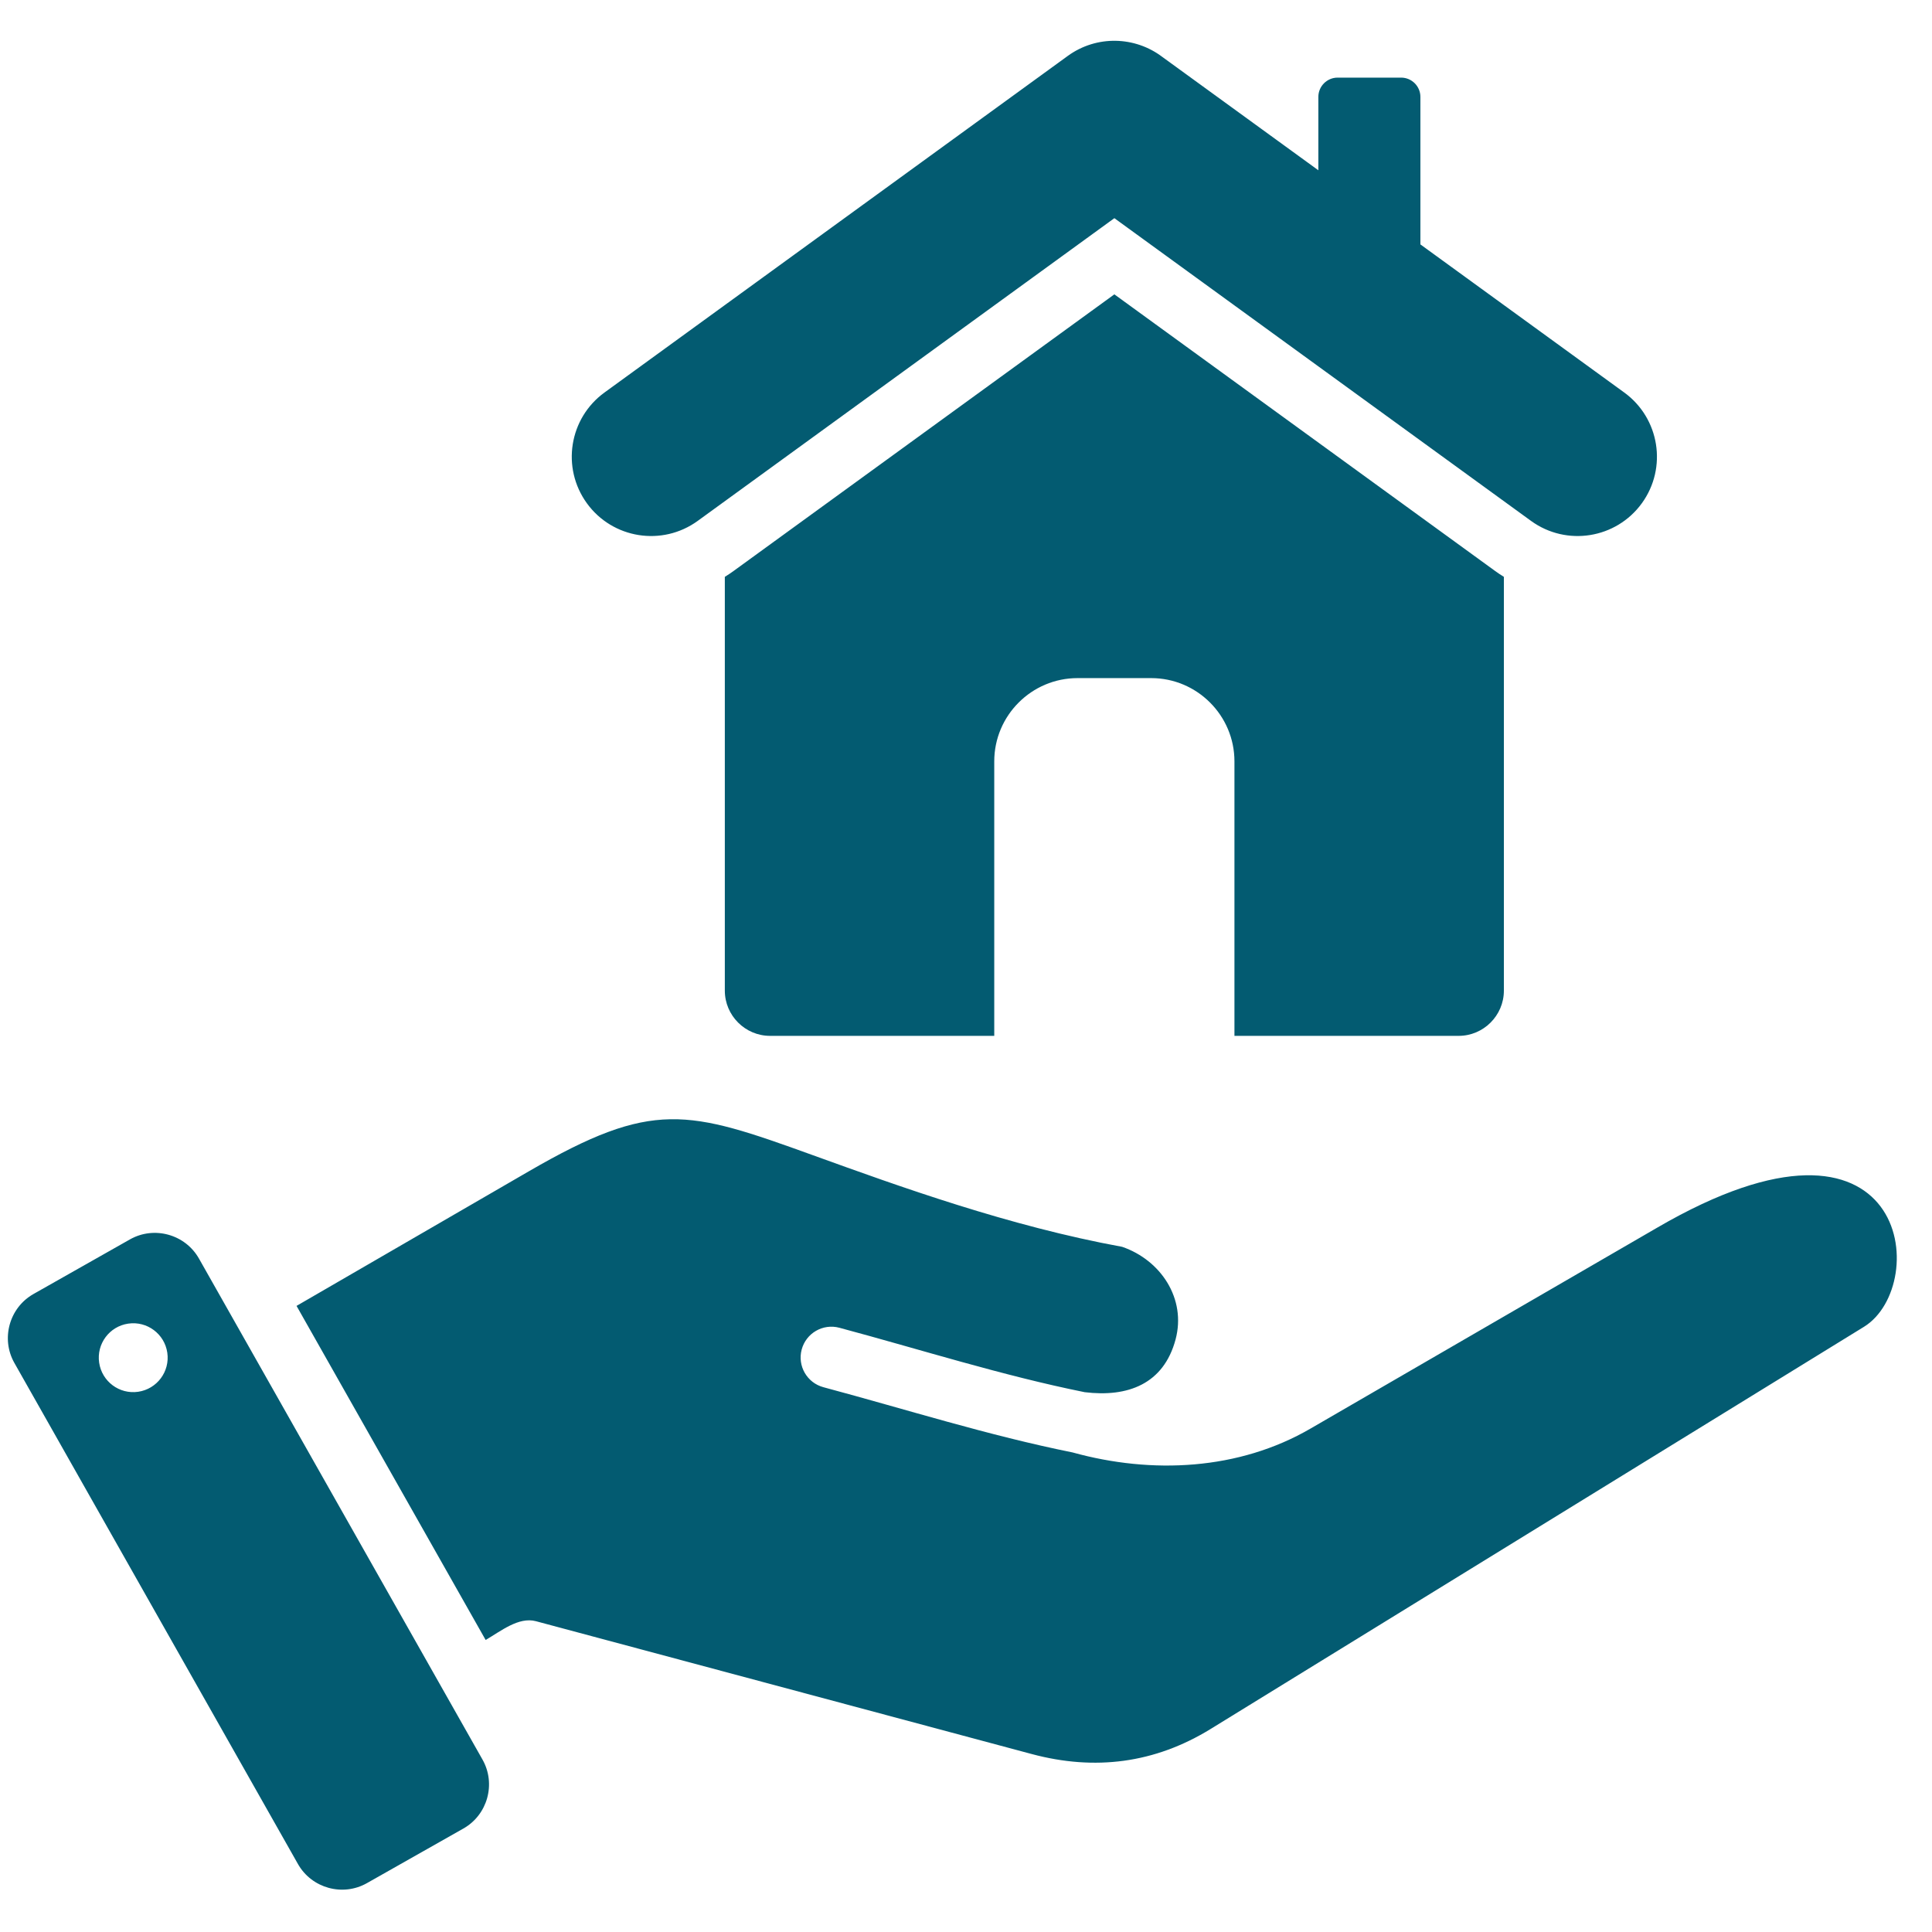<svg xmlns="http://www.w3.org/2000/svg" xmlns:xlink="http://www.w3.org/1999/xlink" width="500" zoomAndPan="magnify" viewBox="0 0 375 375" height="500" preserveAspectRatio="xMidYMid meet" version="1.2"><g id="b91ac7f159"><path style=" stroke:none;fill-rule:evenodd;fill:#035b71;fill-opacity:1;" d="M 291.902 111.965 L 291.902 192.281 C 291.902 197.109 287.953 201.059 283.125 201.059 L 239.605 201.059 L 239.605 147.777 C 239.605 138.879 232.352 131.621 223.453 131.621 L 209.141 131.621 C 200.242 131.621 192.984 138.879 192.984 147.777 L 192.984 201.059 L 149.465 201.059 C 144.637 201.059 140.688 197.109 140.688 192.281 L 140.688 111.965 C 141.281 111.602 141.867 111.207 142.441 110.789 L 216.297 57.133 L 290.148 110.789 C 290.723 111.207 291.309 111.602 291.902 111.965 Z M 38.613 244.277 L 93.652 341.531 C 96.316 346.234 94.645 352.258 89.941 354.918 L 71.219 365.516 C 66.52 368.176 60.492 366.508 57.832 361.805 L 2.793 264.551 C 0.129 259.848 1.801 253.824 6.504 251.164 L 25.223 240.566 C 29.926 237.906 35.949 239.578 38.613 244.277 Z M 102.676 227.332 L 57.559 253.473 L 94.262 318.316 C 97.156 316.648 100.648 313.77 104.027 314.676 L 200.27 340.461 C 212.535 343.746 224.156 342.258 235 335.582 L 361.797 257.531 C 374.891 249.469 370.68 209.742 321.633 238.305 L 254.406 277.266 C 240.465 285.383 223.586 286.18 208.176 281.914 C 191.801 278.617 175.941 273.574 159.832 269.258 C 156.645 268.406 154.754 265.133 155.605 261.945 C 156.457 258.758 159.73 256.863 162.918 257.715 C 178.777 261.965 194.418 266.965 210.539 270.223 C 218.879 271.242 225.852 268.664 228.176 259.996 C 230.297 252.074 225.309 244.586 217.812 242.008 C 195.887 238 174.582 230.297 157.832 224.242 C 133.402 215.41 126.75 213.387 102.676 227.332 Z M 24.891 256.914 C 21.238 257.445 18.711 260.84 19.246 264.492 C 19.777 268.148 23.172 270.676 26.824 270.141 C 30.477 269.605 33.008 266.211 32.473 262.559 C 31.938 258.906 28.543 256.379 24.891 256.914 Z M 135.414 101.113 L 216.297 42.348 L 297.18 101.113 C 304.066 106.102 313.691 104.566 318.684 97.68 C 323.672 90.793 322.133 81.168 315.25 76.176 L 275.699 47.441 L 275.699 18.805 C 275.699 16.746 274.02 15.066 271.961 15.066 L 259.629 15.066 C 257.57 15.066 255.891 16.746 255.891 18.805 L 255.891 33.051 L 225.598 11.043 C 220.336 7.051 212.883 6.773 207.262 10.848 L 117.344 76.176 C 110.457 81.168 108.922 90.793 113.91 97.68 C 118.898 104.566 128.527 106.102 135.414 101.113 Z M 135.414 101.113 "/></g></svg>